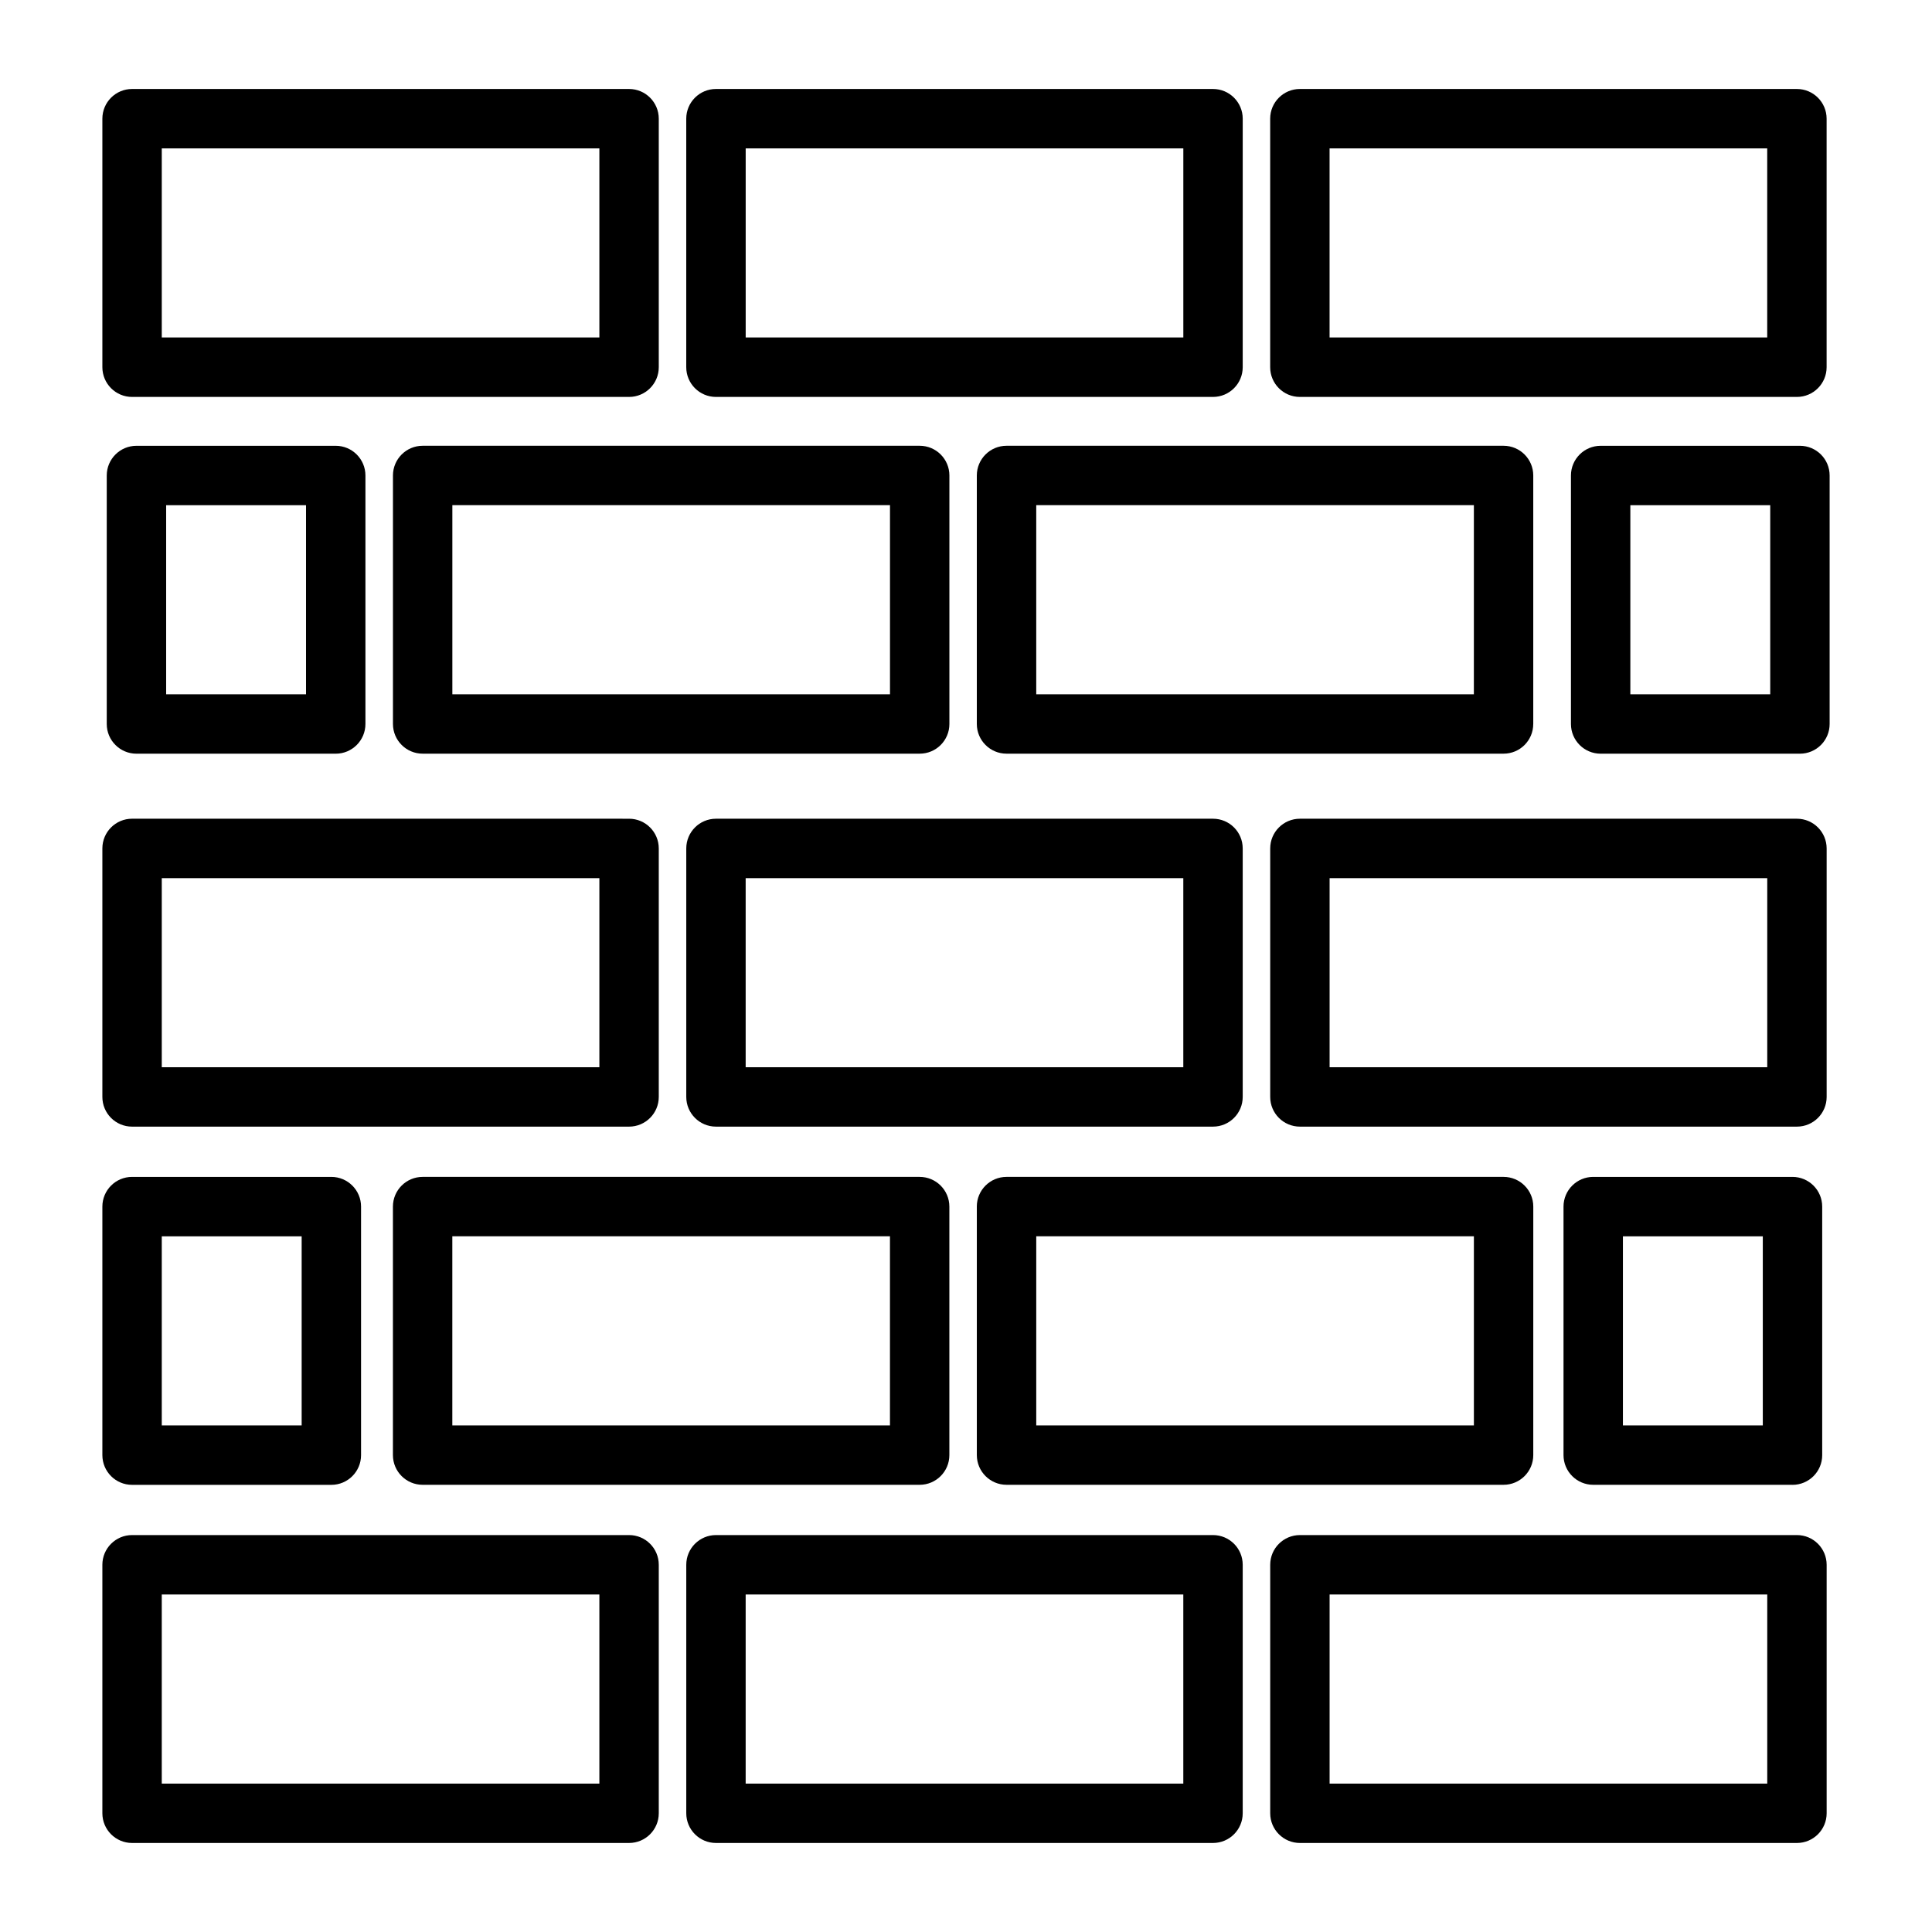 <?xml version="1.0" encoding="UTF-8"?>
<!-- Uploaded to: SVG Repo, www.svgrepo.com, Generator: SVG Repo Mixer Tools -->
<svg fill="#000000" width="800px" height="800px" version="1.1" viewBox="144 144 512 512" xmlns="http://www.w3.org/2000/svg">
 <g>
  <path d="m179 249.19h131.71c4.344 0 7.871-3.527 7.871-7.871v-65.867c0-4.344-3.527-7.871-7.871-7.871h-131.71c-4.344 0-7.871 3.527-7.871 7.871v65.855c0 4.356 3.523 7.883 7.871 7.883zm7.871-65.867h115.97v50.113h-115.97z"/>
  <path d="m333.74 249.19h131.72c4.344 0 7.871-3.527 7.871-7.871l0.004-65.867c0-4.344-3.527-7.871-7.871-7.871h-131.73c-4.344 0-7.871 3.527-7.871 7.871v65.855c0 4.356 3.527 7.883 7.871 7.883zm7.875-65.867h115.98v50.113h-115.98z"/>
  <path d="m488.48 249.19h131.72c4.344 0 7.871-3.527 7.871-7.871v-65.867c0-4.344-3.527-7.871-7.871-7.871h-131.72c-4.344 0-7.871 3.527-7.871 7.871v65.855c0 4.356 3.516 7.883 7.871 7.883zm7.871-65.867h115.98v50.113h-115.98z"/>
  <path d="m179 442.57h131.71c4.344 0 7.871-3.527 7.871-7.871v-65.855c0-4.344-3.527-7.871-7.871-7.871l-131.71-0.004c-4.344 0-7.871 3.527-7.871 7.871v65.855c0 4.356 3.523 7.875 7.871 7.875zm7.871-65.855h115.97v50.113h-115.97z"/>
  <path d="m465.46 360.97h-131.72c-4.344 0-7.871 3.527-7.871 7.871v65.855c0 4.344 3.527 7.871 7.871 7.871h131.72c4.344 0 7.871-3.527 7.871-7.871v-65.855c0.004-4.344-3.523-7.871-7.871-7.871zm-7.871 65.859h-115.98v-50.113h115.98z"/>
  <path d="m620.2 360.97h-131.71c-4.344 0-7.871 3.527-7.871 7.871v65.855c0 4.344 3.527 7.871 7.871 7.871h131.72c4.344 0 7.871-3.527 7.871-7.871v-65.855c-0.008-4.344-3.527-7.871-7.879-7.871zm-7.871 65.859h-115.97v-50.113h115.98v50.113z"/>
  <path d="m310.71 550.81h-131.71c-4.344 0-7.871 3.527-7.871 7.871v65.855c0 4.344 3.527 7.871 7.871 7.871h131.71c4.344 0 7.871-3.527 7.871-7.871v-65.855c0-4.348-3.519-7.871-7.871-7.871zm-7.871 65.863h-115.97v-50.113h115.97z"/>
  <path d="m465.46 550.81h-131.72c-4.344 0-7.871 3.527-7.871 7.871v65.855c0 4.344 3.527 7.871 7.871 7.871h131.72c4.344 0 7.871-3.527 7.871-7.871v-65.855c0.004-4.348-3.523-7.871-7.871-7.871zm-7.871 65.863h-115.98v-50.113h115.98z"/>
  <path d="m620.2 550.81h-131.71c-4.344 0-7.871 3.527-7.871 7.871v65.855c0 4.344 3.527 7.871 7.871 7.871h131.72c4.344 0 7.871-3.527 7.871-7.871v-65.855c-0.008-4.348-3.527-7.871-7.879-7.871zm-7.871 65.863h-115.97v-50.113h115.98v50.113z"/>
  <path d="m395.6 335.86v-65.855c0-4.344-3.527-7.871-7.871-7.871h-131.72c-4.344 0-7.871 3.527-7.871 7.871v65.855c0 4.344 3.527 7.871 7.871 7.871h131.72c4.344 0.004 7.871-3.516 7.871-7.871zm-15.742-7.871h-115.98v-50.113h115.98z"/>
  <path d="m550.33 335.86v-65.855c0-4.344-3.527-7.871-7.871-7.871h-131.72c-4.344 0-7.871 3.527-7.871 7.871v65.855c0 4.344 3.527 7.871 7.871 7.871h131.72c4.348 0.004 7.867-3.516 7.867-7.871zm-15.746-7.871h-115.97v-50.113h115.98l-0.004 50.113z"/>
  <path d="m256 455.89c-4.344 0-7.871 3.527-7.871 7.871v65.855c0 4.344 3.527 7.871 7.871 7.871h131.72c4.344 0 7.871-3.527 7.871-7.871v-65.855c0-4.344-3.527-7.871-7.871-7.871zm123.85 65.863h-115.98v-50.121h115.98z"/>
  <path d="m402.87 463.76v65.855c0 4.344 3.527 7.871 7.871 7.871h131.72c4.344 0 7.871-3.527 7.871-7.871l0.004-65.855c0-4.344-3.527-7.871-7.871-7.871h-131.73c-4.352 0-7.871 3.527-7.871 7.871zm15.746 7.871h115.98v50.113h-115.98z"/>
  <path d="m180.16 262.14c-4.344 0-7.871 3.527-7.871 7.871v65.855c0 4.344 3.527 7.871 7.871 7.871h52.812c4.344 0 7.871-3.527 7.871-7.871v-65.855c0-4.344-3.527-7.871-7.871-7.871zm44.941 65.855h-37.07v-50.113h37.07z"/>
  <path d="m179 537.5h52.812c4.344 0 7.871-3.527 7.871-7.871v-65.867c0-4.344-3.527-7.871-7.871-7.871h-52.812c-4.344 0-7.871 3.527-7.871 7.871v65.855c0 4.356 3.523 7.883 7.871 7.883zm7.871-65.867h37.07v50.113h-37.07z"/>
  <path d="m619.03 537.5c4.344 0 7.871-3.527 7.871-7.871v-65.867c0-4.344-3.527-7.871-7.871-7.871h-52.812c-4.344 0-7.871 3.527-7.871 7.871v65.855c0 4.344 3.527 7.871 7.871 7.871l52.812 0.004zm-44.941-65.867h37.07v50.113h-37.07z"/>
  <path d="m621 262.14h-52.812c-4.344 0-7.871 3.527-7.871 7.871v65.855c0 4.344 3.527 7.871 7.871 7.871h52.812c4.344 0 7.871-3.527 7.871-7.871v-65.855c0.004-4.344-3.523-7.871-7.871-7.871zm-7.871 65.855h-37.07v-50.113h37.07z"/>
 </g>
</svg>
